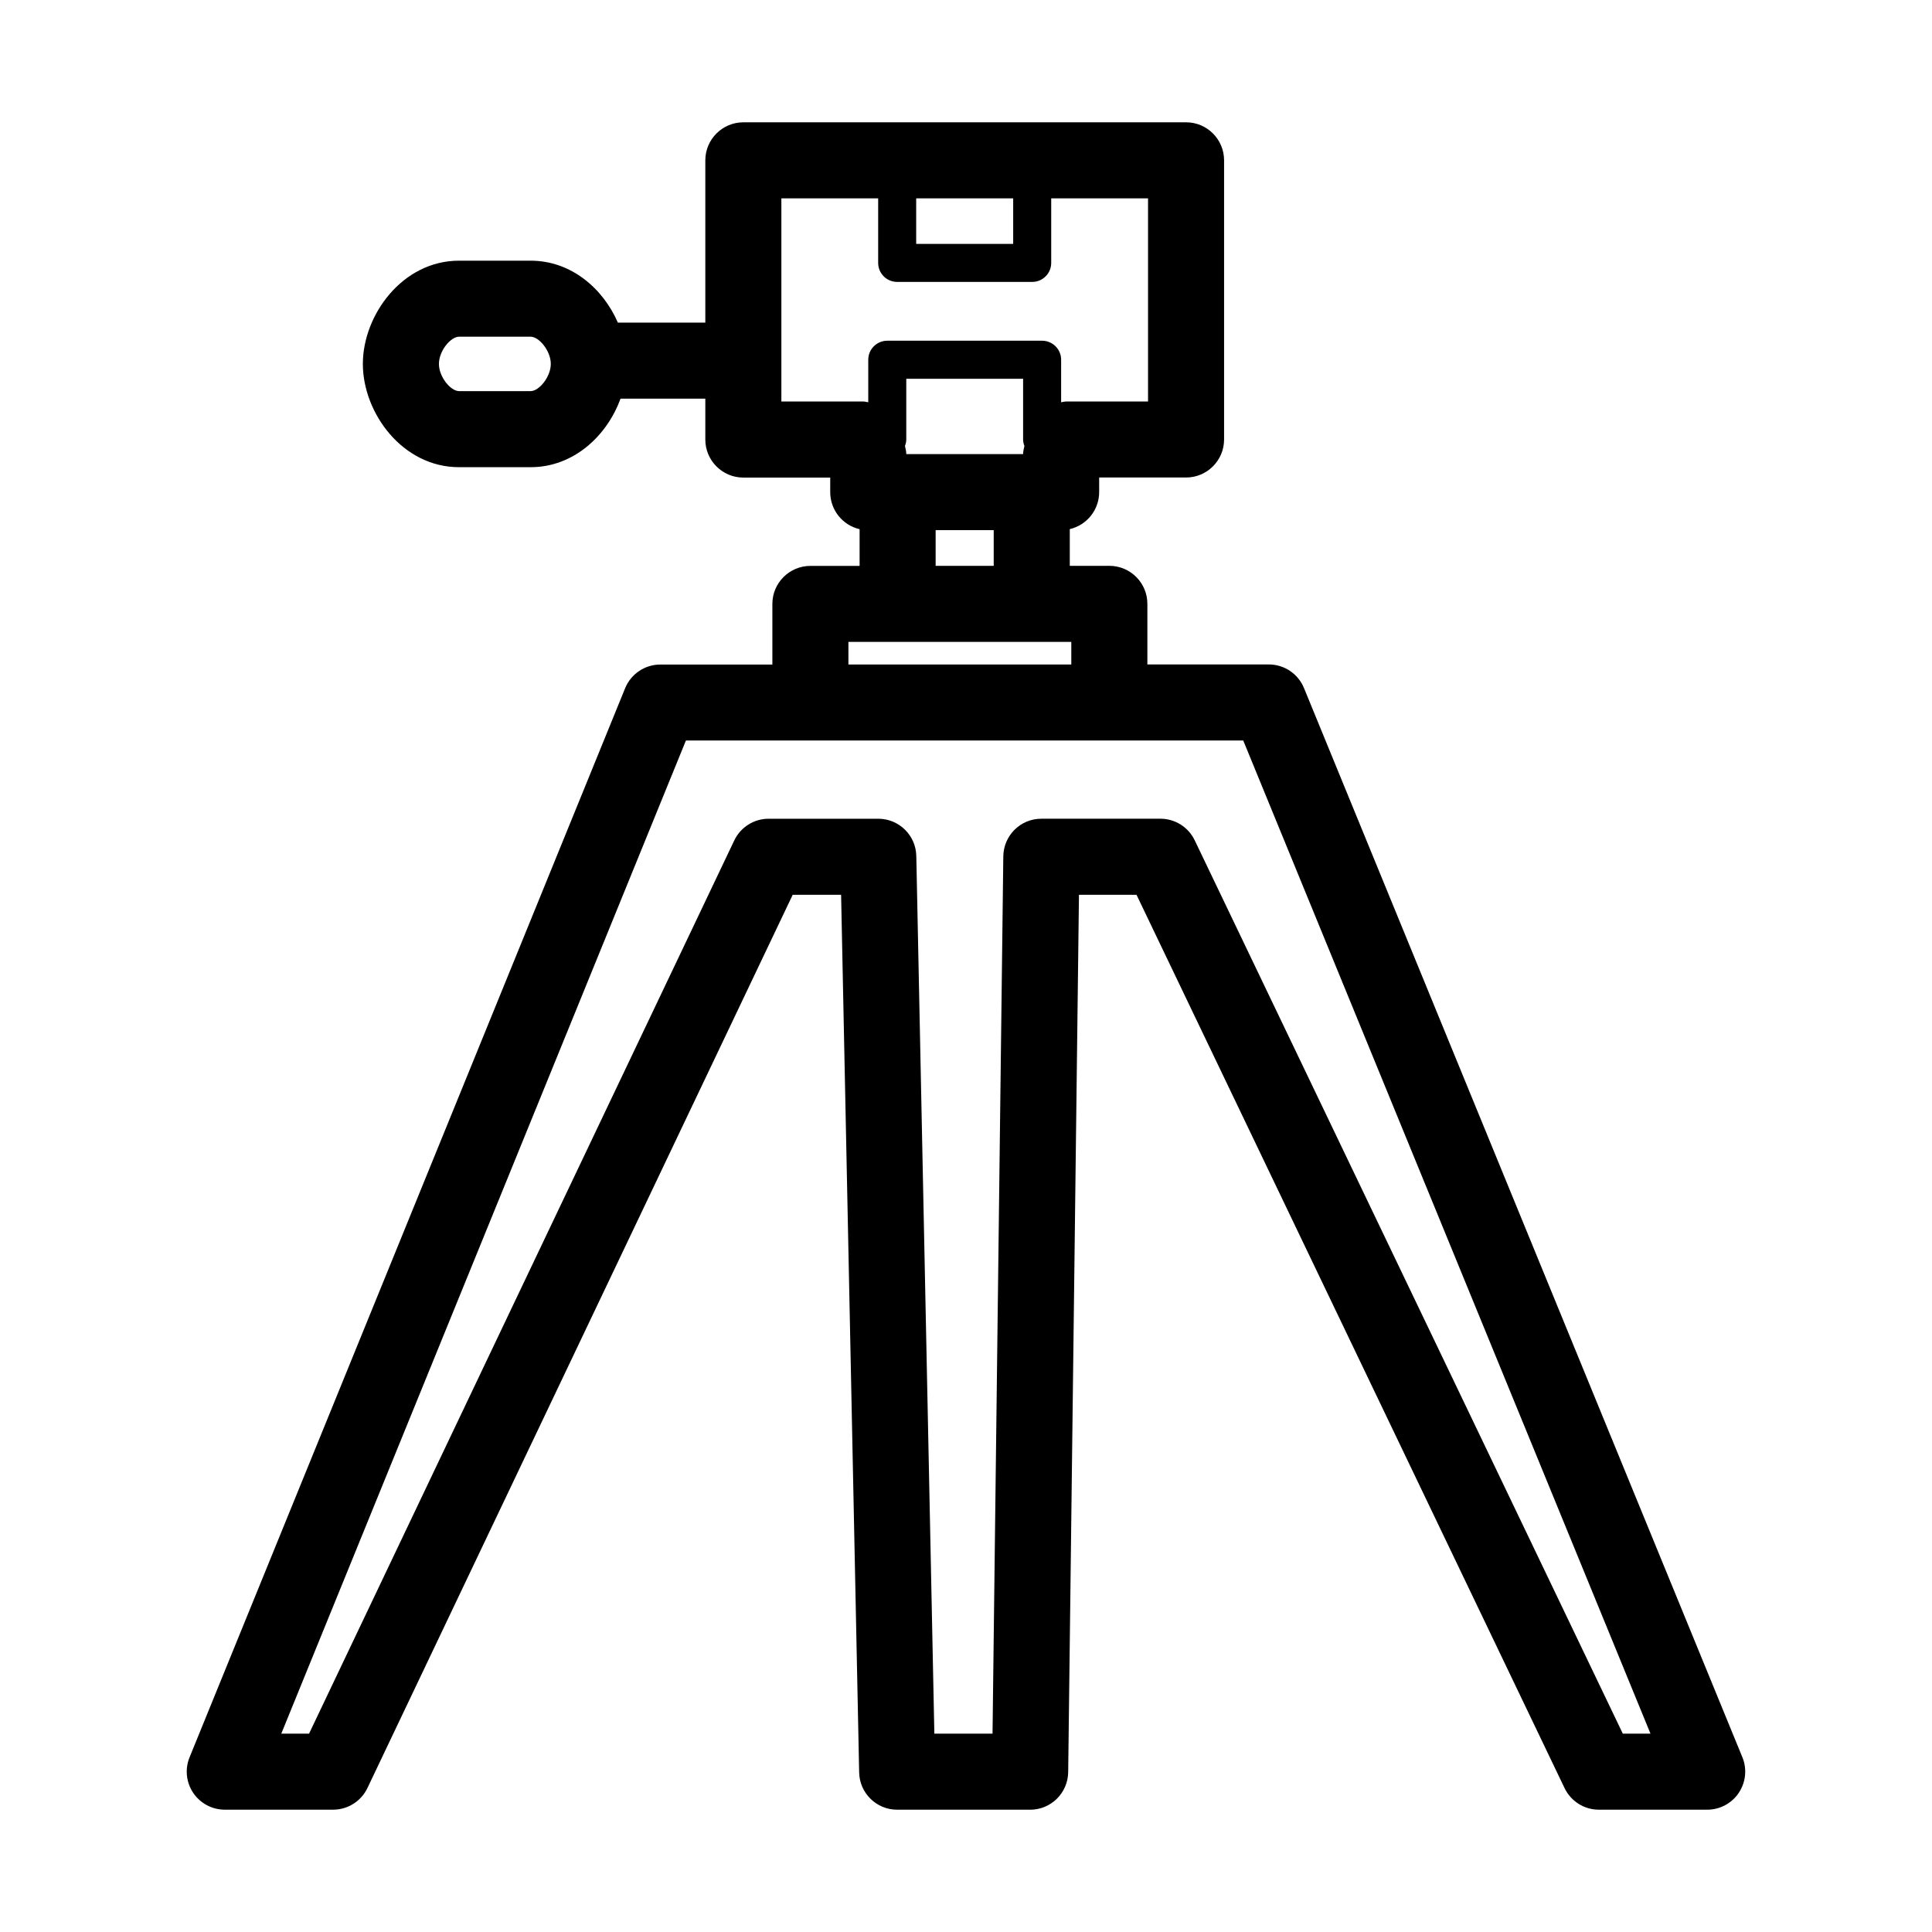 <?xml version="1.0" encoding="UTF-8"?>
<!-- The Best Svg Icon site in the world: iconSvg.co, Visit us! https://iconsvg.co -->
<svg fill="#000000" width="800px" height="800px" version="1.1" viewBox="144 144 512 512" xmlns="http://www.w3.org/2000/svg">
 <path d="m605.75 609.69-116.18-283.35c-1.551-3.785-5.234-6.254-9.324-6.254l-32.18 0.004v-16.062c0-5.562-4.516-10.078-10.078-10.078h-10.484v-9.73c4.465-1.039 7.785-5.039 7.785-9.812v-3.863h23.027c5.562 0 10.078-4.516 10.078-10.078v-73.977c0-5.562-4.516-10.078-10.078-10.078l-117.32 0.004c-5.562 0-10.078 4.516-10.078 10.078v43.004h-23.176c-3.898-8.984-12.332-16.414-23.121-16.414h-18.973c-15.02 0-25.488 14.418-25.488 27.363 0 12.941 10.465 27.363 25.488 27.363h18.973c11.473 0 20.289-8.414 23.816-18.156h22.48v10.832c0 5.562 4.516 10.078 10.078 10.078h23.023v3.863c0 4.777 3.32 8.777 7.785 9.812v9.73h-13.039c-5.562 0-10.078 4.516-10.078 10.078v16.062h-29.684c-4.098 0-7.785 2.481-9.336 6.277l-115.43 283.32c-1.266 3.109-0.902 6.641 0.969 9.426 1.875 2.781 5.008 4.453 8.363 4.453h28.707c3.883 0 7.43-2.238 9.098-5.742l112.7-236.71h12.828l4.785 232.59c0.109 5.481 4.59 9.871 10.078 9.871h35.238c5.516 0 10.004-4.434 10.078-9.957l2.856-232.51h15.25l113.44 236.74c1.676 3.496 5.211 5.723 9.09 5.723h28.707c3.359 0 6.5-1.672 8.367-4.465 1.867-2.789 2.234-6.336 0.961-9.441zm-321.12-362.04h-18.973c-2.207 0-5.336-3.727-5.336-7.211 0-3.481 3.129-7.211 5.336-7.211h18.973c2.207 0 5.336 3.727 5.336 7.211-0.004 3.481-3.137 7.211-5.336 7.211zm102.17-51.082h25.703v12.066h-25.703zm-35.73 53.832v-53.832h25.652v17.105c0 2.781 2.254 5.039 5.039 5.039h35.781c2.785 0 5.039-2.258 5.039-5.039v-17.105h25.66v53.836h-21.75c-0.441 0-0.848 0.145-1.281 0.203v-11.273c0-2.781-2.254-5.039-5.039-5.039h-41.035c-2.785 0-5.039 2.258-5.039 5.039v11.27c-0.43-0.055-0.832-0.203-1.273-0.203l-21.754 0.004zm33.102 13.938c0-0.73-0.188-1.438-0.348-2.144 0.195-0.539 0.348-1.109 0.348-1.719v-16.102h30.961v16.102c0 0.609 0.152 1.176 0.348 1.715-0.156 0.711-0.348 1.422-0.348 2.152zm23.172 20.152v9.465h-15.391v-9.465zm-38.504 29.621h59.066v5.984h-59.066zm205.22 289.32-113.45-236.74c-1.676-3.496-5.211-5.723-9.09-5.723h-31.555c-5.516 0-10.004 4.434-10.078 9.957l-2.856 232.51h-15.418l-4.785-232.59c-0.109-5.481-4.59-9.871-10.078-9.871h-29.059c-3.883 0-7.43 2.238-9.098 5.742l-112.69 236.72h-7.359l107.23-263.19h147.7l107.92 263.19z"/>
</svg>